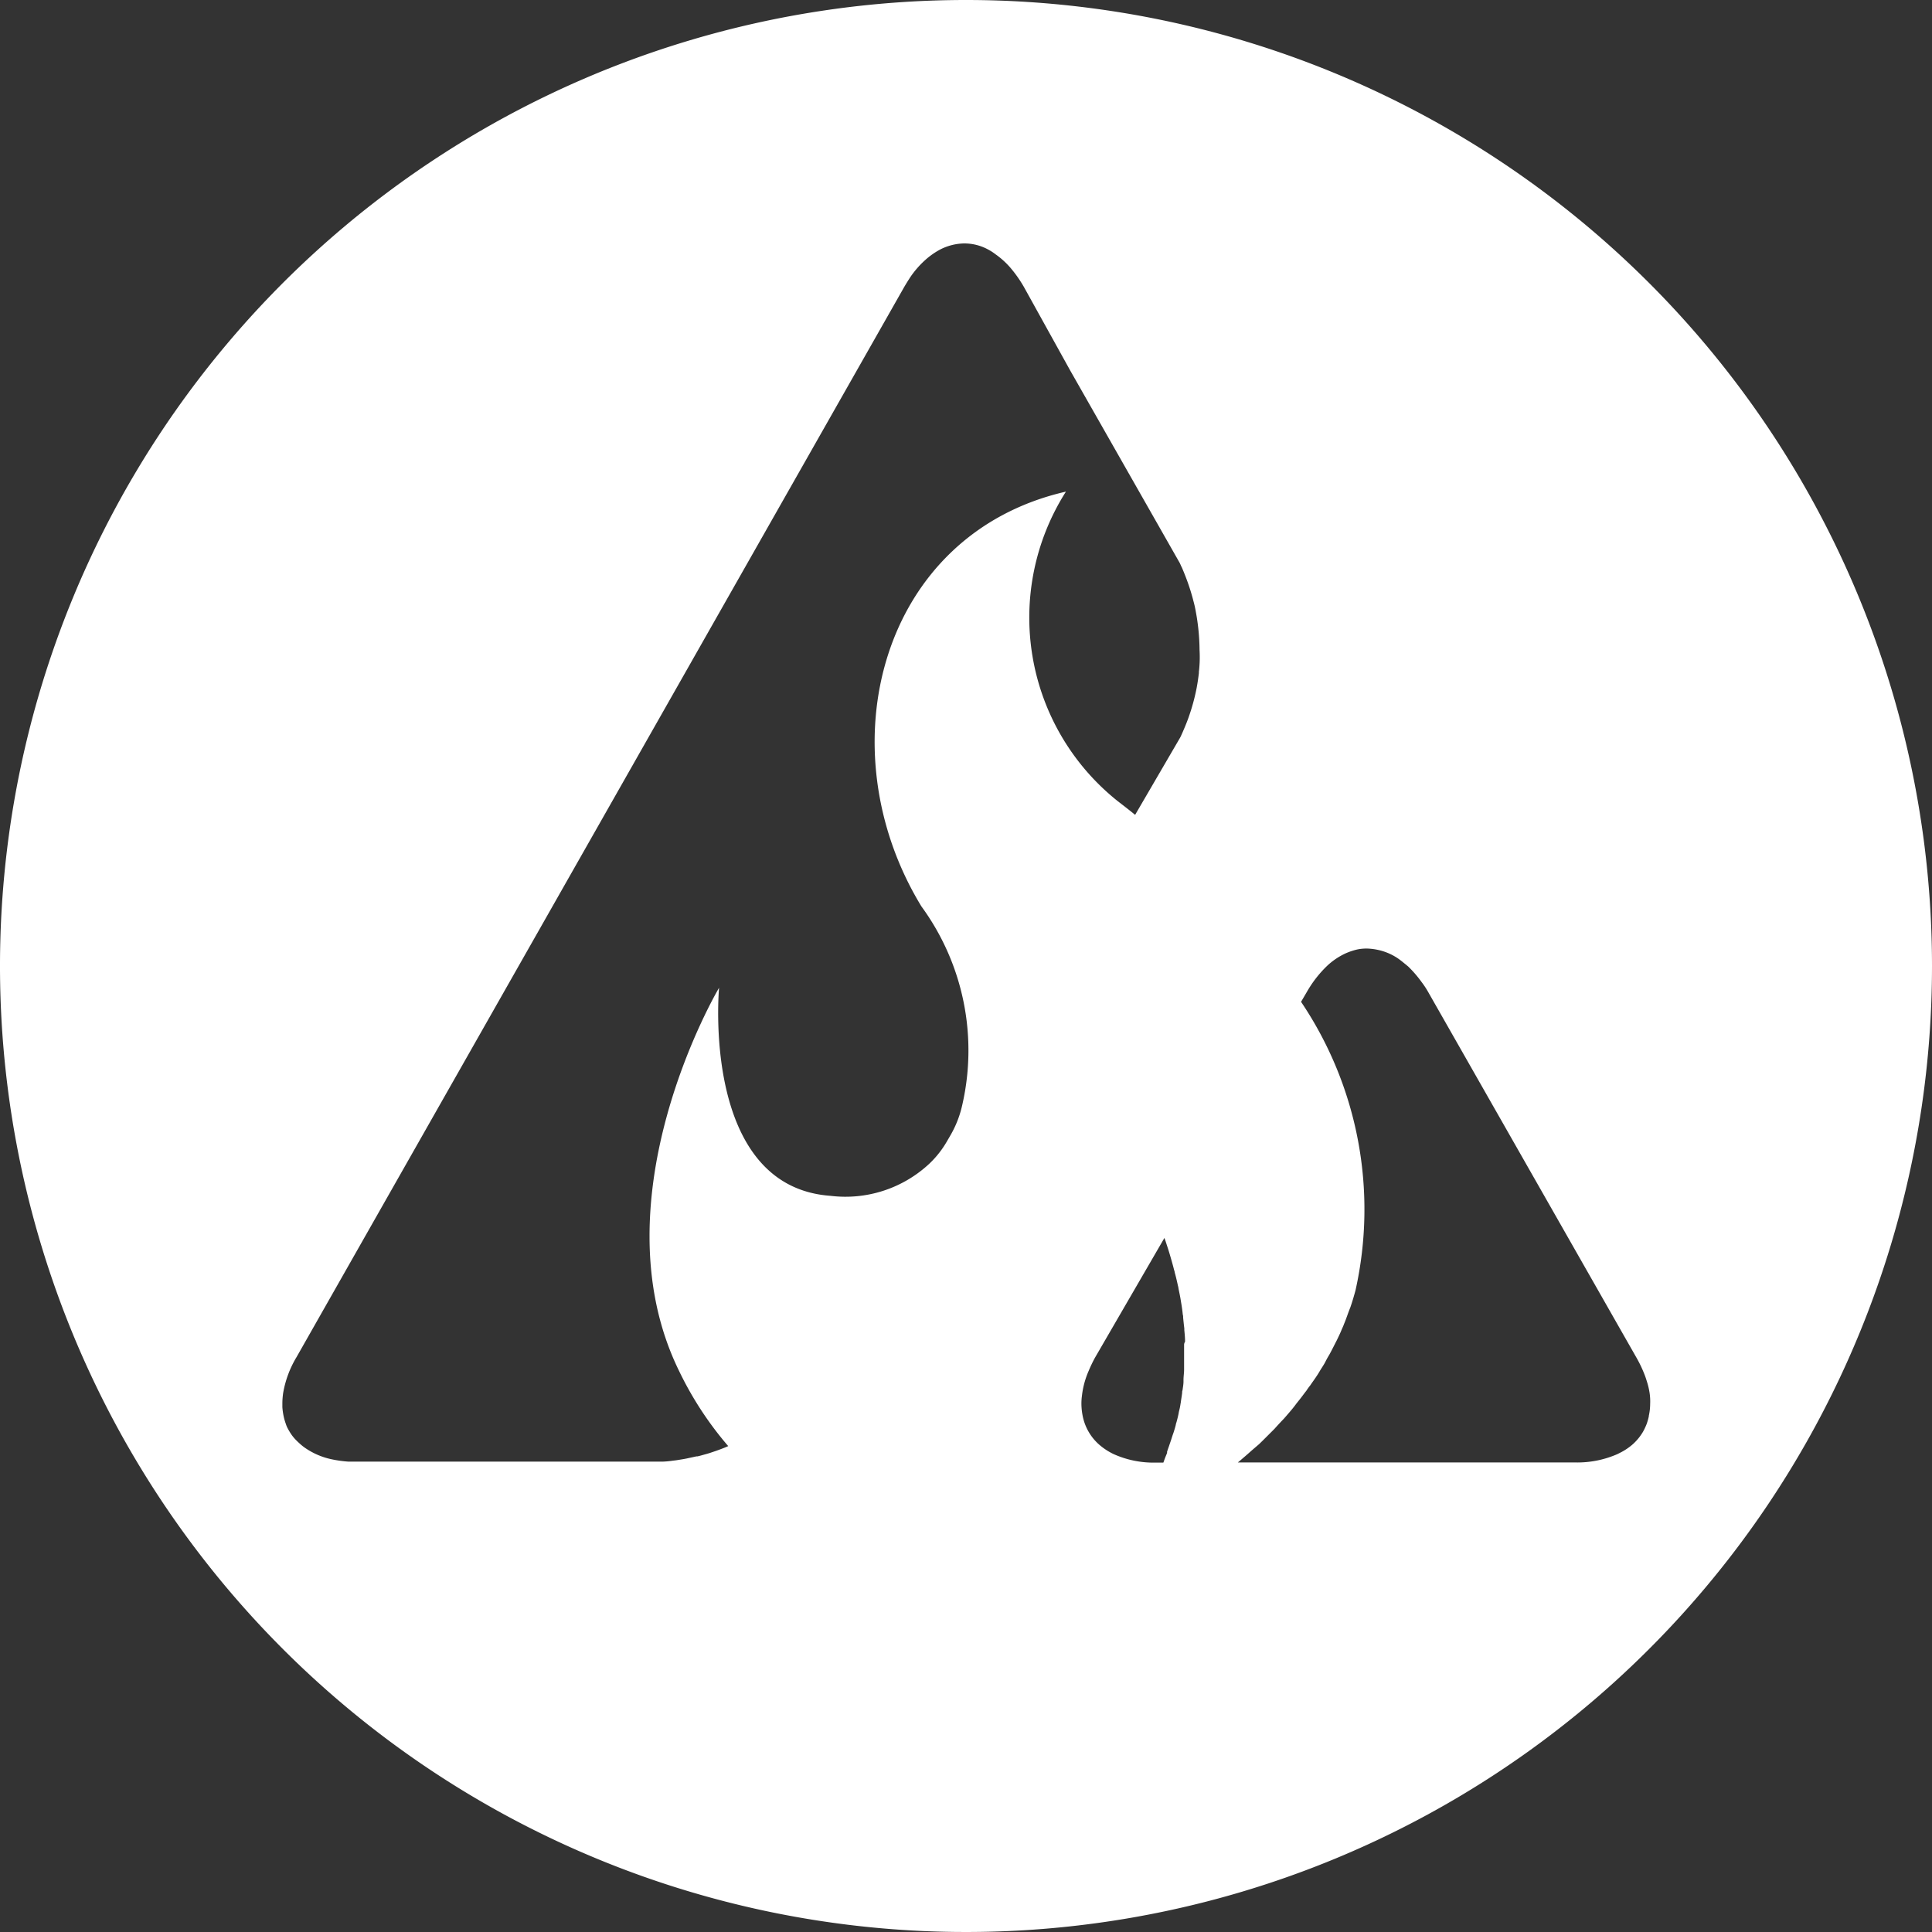 <svg id="sAVAX_Token_White_SVG" data-name="sAVAX Token White SVG" xmlns="http://www.w3.org/2000/svg" width="26" height="26" viewBox="0 0 26 26">
  <rect x="0" y="0" width="26" height="26" fill="#333333" stroke="none"/>
  <path id="Path_7371" data-name="Path 7371" d="M13,0A13,13,0,1,0,26,13,13,13,0,0,0,13,0Zm2.935,18.093v.338c0,.047-.008.094-.008.138v.023c0,.039-.008.078-.013.117a.077.077,0,0,0-.005.034c-.005.044-.013.086-.018.127l-.005.029c-.005.036-.013.07-.021.1l-.005.029c-.008.039-.018.078-.029.117a.137.137,0,0,0-.008.031c-.008.034-.018.065-.029.1l-.008.023c-.013.036-.023.073-.036.109l-.01.029c-.01.031-.023.065-.034.1l0,.016c-.013.034-.029.068-.042.109l-.008.021h-.1a1.311,1.311,0,0,1-.564-.112.854.854,0,0,1-.2-.13.69.69,0,0,1-.221-.382.9.9,0,0,1-.016-.117.783.783,0,0,1,.005-.156,1.162,1.162,0,0,1,.091-.338,1.9,1.9,0,0,1,.086-.179l.933-1.609.016.044c.021.065.042.127.06.19l.01.034c.016.055.031.109.044.161a.217.217,0,0,1,.01.039c.016.057.029.114.042.174a.207.207,0,0,1,.008.039c.01.052.021.1.029.151l.005.031c.01.057.018.112.023.166a.114.114,0,0,1,.005.042c.005.049.01.1.016.146V17.9c.005.052.01.1.01.156A.084.084,0,0,0,15.935,18.093Zm.2-9.043c-.008.07-.018.138-.031.208a2.757,2.757,0,0,1-.112.406c-.023.065-.052.133-.081.2-.01.021-.018.042-.029.062l-.606,1.04c-.075-.062-.153-.122-.231-.182a3.159,3.159,0,0,1-.7-4.168c-2.5.572-3.245,3.45-1.945,5.582a3.284,3.284,0,0,1,.541,2.709,1.422,1.422,0,0,1-.146.364h0l-.047.081a1.325,1.325,0,0,1-.242.309,1.654,1.654,0,0,1-1.329.432c-1.75-.125-1.5-2.8-1.5-2.8S8,16.115,9.136,18.444A4.6,4.6,0,0,0,9.8,19.461c-.039.018-.081.034-.122.049l-.044.016-.086.029-.044.013c-.039.01-.078.023-.117.031H9.373l-.133.029-.042.008-.1.016-.042.005a1.235,1.235,0,0,1-.138.013H4.69a1.6,1.6,0,0,1-.224-.031.984.984,0,0,1-.356-.151.643.643,0,0,1-.07-.055c-.018-.016-.034-.031-.052-.049a.567.567,0,0,1-.086-.109c-.013-.021-.026-.044-.034-.06a.31.31,0,0,1-.021-.052.753.753,0,0,1-.031-.109.9.9,0,0,1-.016-.117v-.06a1.052,1.052,0,0,1,.01-.127,1.392,1.392,0,0,1,.182-.489l8.177-14.4c.029-.049.057-.094.086-.138a1.272,1.272,0,0,1,.19-.218,1.017,1.017,0,0,1,.205-.146.735.735,0,0,1,.325-.083.672.672,0,0,1,.325.083.7.7,0,0,1,.1.065,1.1,1.1,0,0,1,.2.182,1.731,1.731,0,0,1,.179.255l.624,1.126,1.474,2.59c.01.021.018.042.029.062.031.073.06.146.086.221s.049.151.068.226a1.46,1.46,0,0,1,.034.153c.013.068.023.138.031.208a2.89,2.89,0,0,1,.018.3A1.682,1.682,0,0,1,16.133,9.051Zm6.055,10.007a.861.861,0,0,1-.031.109.881.881,0,0,1-.047.1.711.711,0,0,1-.143.174.81.81,0,0,1-.146.1l-.057.029a1.346,1.346,0,0,1-.572.112H16.658l.026-.021.1-.086.062-.055.1-.086L17,19.38l.1-.1.052-.052c.039-.044.083-.091.125-.135l.023-.026c.049-.057.1-.114.143-.174l.039-.049c.034-.042.065-.086.1-.13a.644.644,0,0,1,.049-.068c.026-.039.055-.078.081-.117s.034-.052.049-.078.057-.088.073-.12.031-.06.047-.086.044-.081.065-.122.029-.057.044-.086c.021-.044.042-.086.06-.13s.026-.057.036-.086c.021-.049.039-.1.057-.151.01-.026.018-.049.029-.075.026-.075.049-.153.07-.231a5,5,0,0,0-.733-3.882l.078-.133a1.547,1.547,0,0,1,.278-.356.943.943,0,0,1,.239-.161.865.865,0,0,1,.164-.055.6.6,0,0,1,.166-.01.789.789,0,0,1,.109.016.768.768,0,0,1,.247.1c.021.013.039.026.06.042s.065.052.1.081a1.555,1.555,0,0,1,.182.211,1.123,1.123,0,0,1,.086.13l2.805,4.924a1.709,1.709,0,0,1,.114.242c.01.026.018.052.026.078a.981.981,0,0,1,.036.151.759.759,0,0,1,.008.153A.747.747,0,0,1,22.188,19.058Z" fill="#fff"/>
</svg>
